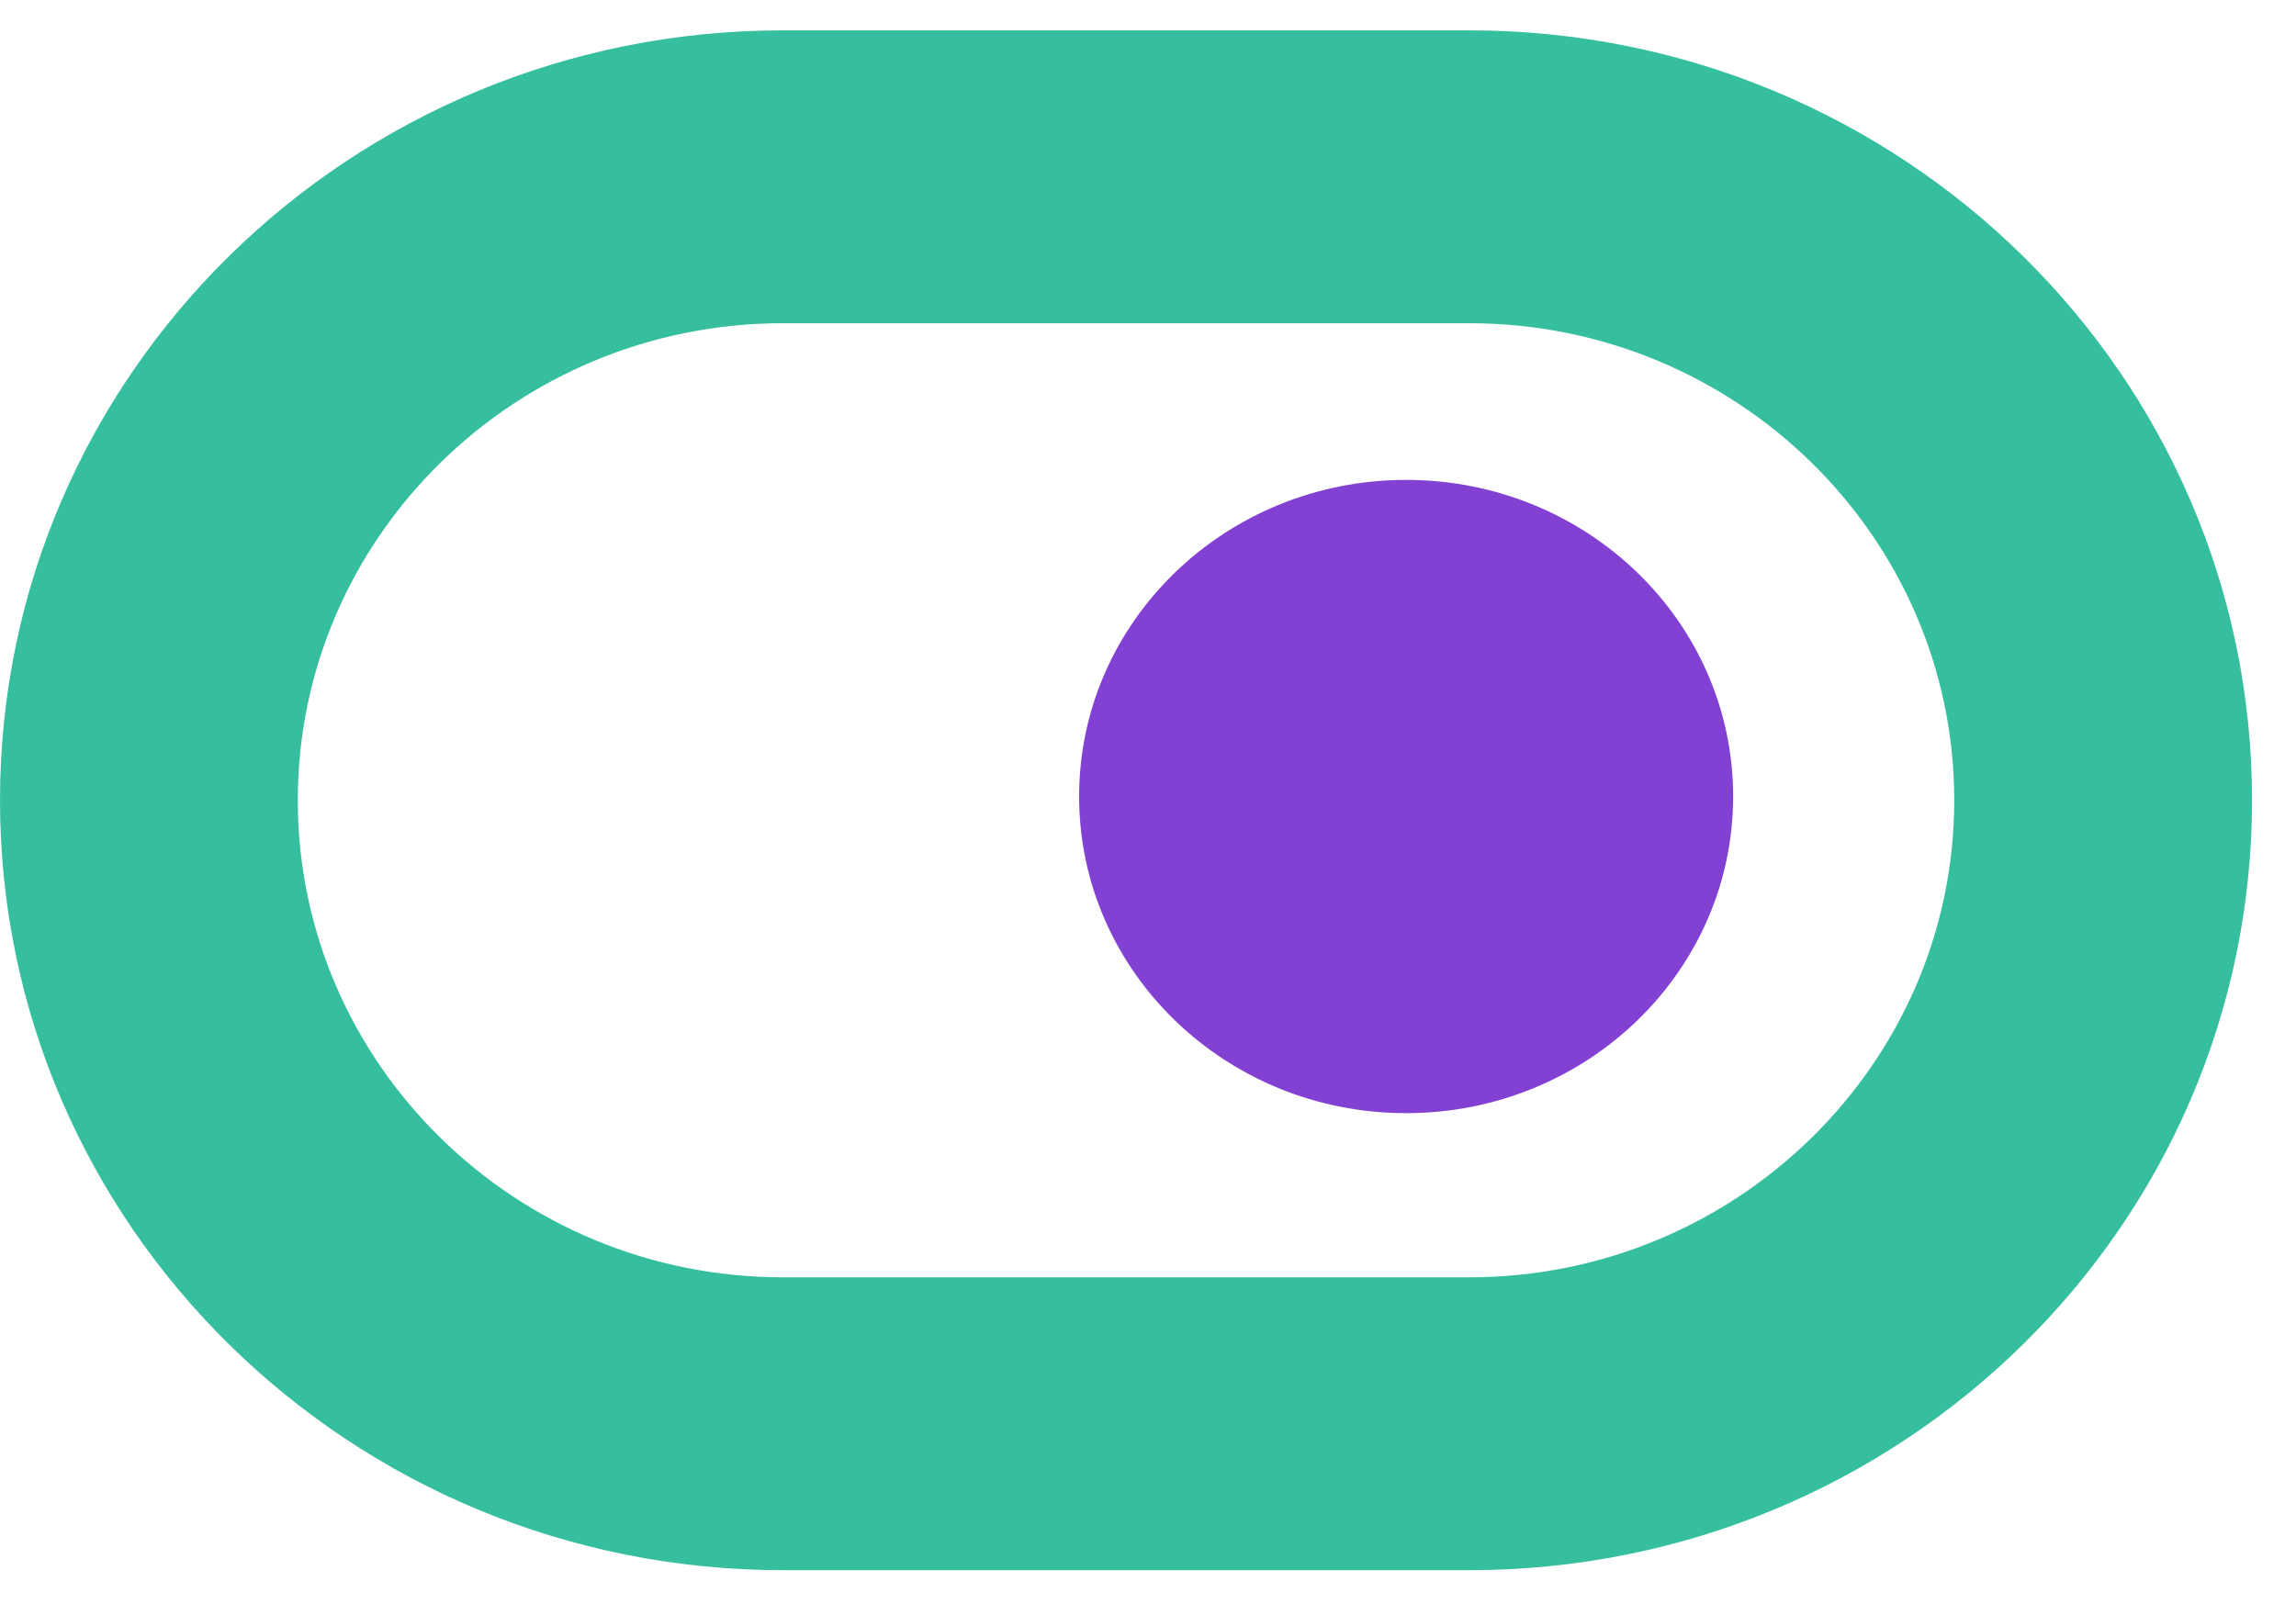 <?xml version="1.0" encoding="UTF-8"?> <svg xmlns="http://www.w3.org/2000/svg" width="27" height="19" viewBox="0 0 27 19" fill="none"><path d="M16.535 13.094C18.659 13.094 20.381 11.426 20.381 9.369C20.381 7.312 18.659 5.645 16.535 5.645C14.412 5.645 12.69 7.312 12.69 9.369C12.69 11.426 14.412 13.094 16.535 13.094Z" fill="#8241D2"></path><path d="M17.276 3.802C20.423 3.802 22.981 6.32 22.981 9.413C22.981 12.507 20.421 15.025 17.276 15.025H9.207C6.06 15.025 3.502 12.507 3.502 9.413C3.502 6.32 6.062 3.802 9.207 3.802H17.276ZM17.276 0.357H9.207C4.121 0.357 0 4.413 0 9.413C0 14.416 4.123 18.47 9.207 18.47H17.276C22.362 18.47 26.483 14.414 26.483 9.413C26.483 4.411 22.36 0.357 17.276 0.357Z" fill="#36BF9E"></path></svg> 
